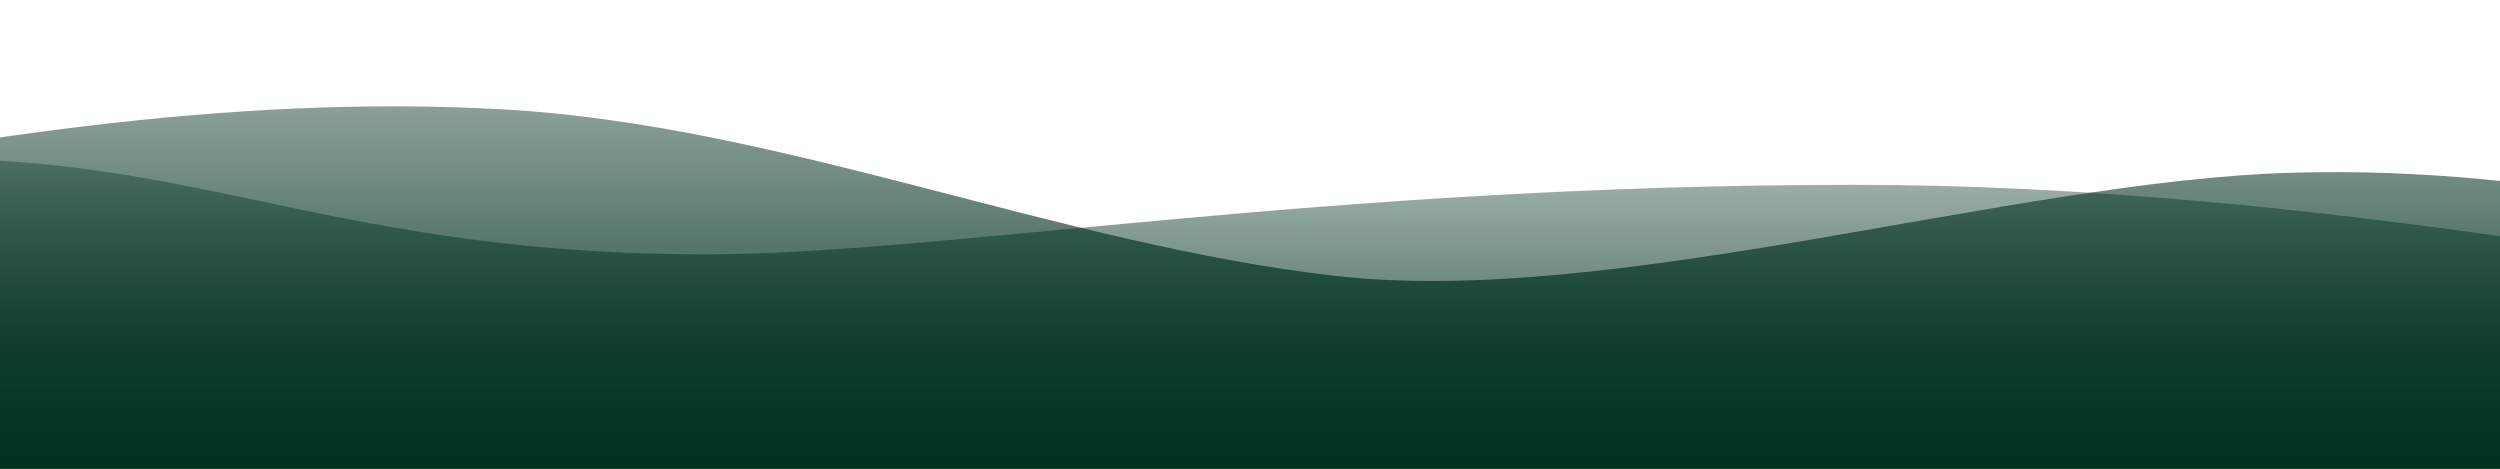 <svg width="1440" height="270" viewBox="0 0 1440 270" fill="none" xmlns="http://www.w3.org/2000/svg">
<g clip-path="url(#clip0_103_96)">
<path d="M-1150 27L-1070 58.5C-990 90 -830 153 -670 166.5C-510 180 -350 144 -190 112.5C-30 81 130 54 290 63C450 72 610 141 770 159C930 177 1160 104 1320 99.5C1480 95 1570 135 1730 135C1890 135 2050 135 2210 126C2370 117 2530 99 2690 76.5C2850 54 3010 27 3170 36C3330 45 3490 90 3650 108C3810 126 3970 117 4130 126C4290 135 4450 162 4610 184.5C4770 207 4930 225 5090 198C5250 171 5410 99 5570 81C5730 63 5890 99 6050 99C6210 99 6370 63 6530 72C6690 81 6850 135 7010 171C7170 207 7330 225 7490 198C7650 171 7810 99 7970 72C8130 45 8290 63 8450 85.5C8610 108 8770 135 8930 157.5C9090 180 9250 198 9410 184.5C9570 171 9730 126 9890 121.5C10050 117 10210 153 10290 171L10370 189V270H10290C10210 270 10050 270 9890 270C9730 270 9570 270 9410 270C9250 270 9090 270 8930 270C8770 270 8610 270 8450 270C8290 270 8130 270 7970 270C7810 270 7650 270 7490 270C7330 270 7170 270 7010 270C6850 270 6690 270 6530 270C6370 270 6210 270 6050 270C5890 270 5730 270 5570 270C5410 270 5250 270 5090 270C4930 270 4770 270 4610 270C4450 270 4290 270 4130 270C3970 270 3810 270 3650 270C3490 270 3330 270 3170 270C3010 270 2850 270 2690 270C2530 270 2370 270 2210 270C2050 270 1890 270 1730 270C1570 270 1410 270 1250 270C1090 270 930 270 770 270C610 270 450 270 290 270C130 270 -30 270 -190 270C-350 270 -510 270 -670 270C-830 270 -990 270 -1070 270H-1150V27Z" fill="url(#paint0_linear_103_96)"/>
<path opacity="0.9" d="M-5038 100.155L-4970.56 97.01C-4903.12 93.864 -4768.25 87.574 -4633.38 90.719C-4498.5 93.864 -4363.62 106.445 -4228.75 122.172C-4093.88 137.898 -3959 156.77 -3824.12 172.496C-3689.25 188.223 -3554.38 200.804 -3419.5 203.949C-3284.62 207.094 -3149.75 200.804 -3014.88 194.513C-2880 188.223 -2745.12 181.932 -2610.25 188.223C-2475.38 194.513 -2340.5 213.385 -2205.62 213.385C-2070.75 213.385 -1935.88 194.513 -1801 185.077C-1666.12 175.642 -1531.25 175.642 -1396.38 166.206C-1261.5 156.77 -1126.62 137.898 -991.75 147.334C-856.875 156.77 -722 194.513 -587.125 188.223C-452.25 181.932 -317.375 131.608 -182.5 106.445C81.702 57.156 141.951 146.5 407 146.5C541.875 146.5 762.625 106.445 1068.5 106.445C1330.12 106.445 1607.12 163.06 1742 188.223C1876.88 213.385 1705.75 225.966 1840.62 219.675C1975.5 213.385 2110.38 194.513 2245.25 194.513C2380.12 194.513 2515 213.385 2649.88 210.24C2784.75 207.094 2919.62 181.932 3054.5 185.077C3189.38 188.223 3324.25 219.675 3459.12 232.257C3594 244.838 3728.88 238.547 3863.75 238.547C3998.62 238.547 4133.5 244.838 4268.38 244.838C4403.25 244.838 4538.12 238.547 4605.56 235.402L4673 232.257V270H4605.56C4538.12 270 4403.25 270 4268.38 270C4133.5 270 3998.62 270 3863.75 270C3728.88 270 3594 270 3459.12 270C3324.25 270 3189.38 270 3054.5 270C2919.62 270 2784.75 270 2649.88 270C2515 270 2380.12 270 2245.25 270C2110.38 270 1975.5 270 1840.62 270C1705.75 270 1570.88 270 1436 270C1301.12 270 1166.25 270 1031.38 270C896.5 270 761.625 270 626.75 270C491.875 270 357 270 222.125 270C87.25 270 -47.625 270 -182.5 270C-317.375 270 -452.25 270 -587.125 270C-722 270 -856.875 270 -991.75 270C-1126.62 270 -1261.5 270 -1396.38 270C-1531.25 270 -1666.12 270 -1801 270C-1935.88 270 -2070.75 270 -2205.62 270C-2340.5 270 -2475.38 270 -2610.25 270C-2745.12 270 -2880 270 -3014.88 270C-3149.75 270 -3284.62 270 -3419.5 270C-3554.38 270 -3689.25 270 -3824.12 270C-3959 270 -4093.88 270 -4228.75 270C-4363.62 270 -4498.5 270 -4633.38 270C-4768.25 270 -4903.12 270 -4970.56 270H-5038V100.155Z" fill="url(#paint1_linear_103_96)"/>
</g>
<defs>
<linearGradient id="paint0_linear_103_96" x1="-1150" y1="270" x2="-1150" y2="27" gradientUnits="userSpaceOnUse">
<stop stop-color="#013220"/>
<stop offset="1" stop-color="#013220" stop-opacity="0.37"/>
</linearGradient>
<linearGradient id="paint1_linear_103_96" x1="-5038" y1="270" x2="-5038" y2="83" gradientUnits="userSpaceOnUse">
<stop stop-color="#013220"/>
<stop offset="1" stop-color="#013220" stop-opacity="0.36"/>
</linearGradient>
<clipPath id="clip0_103_96">
<rect width="1440" height="270" fill="white"/>
</clipPath>
</defs>
</svg>
